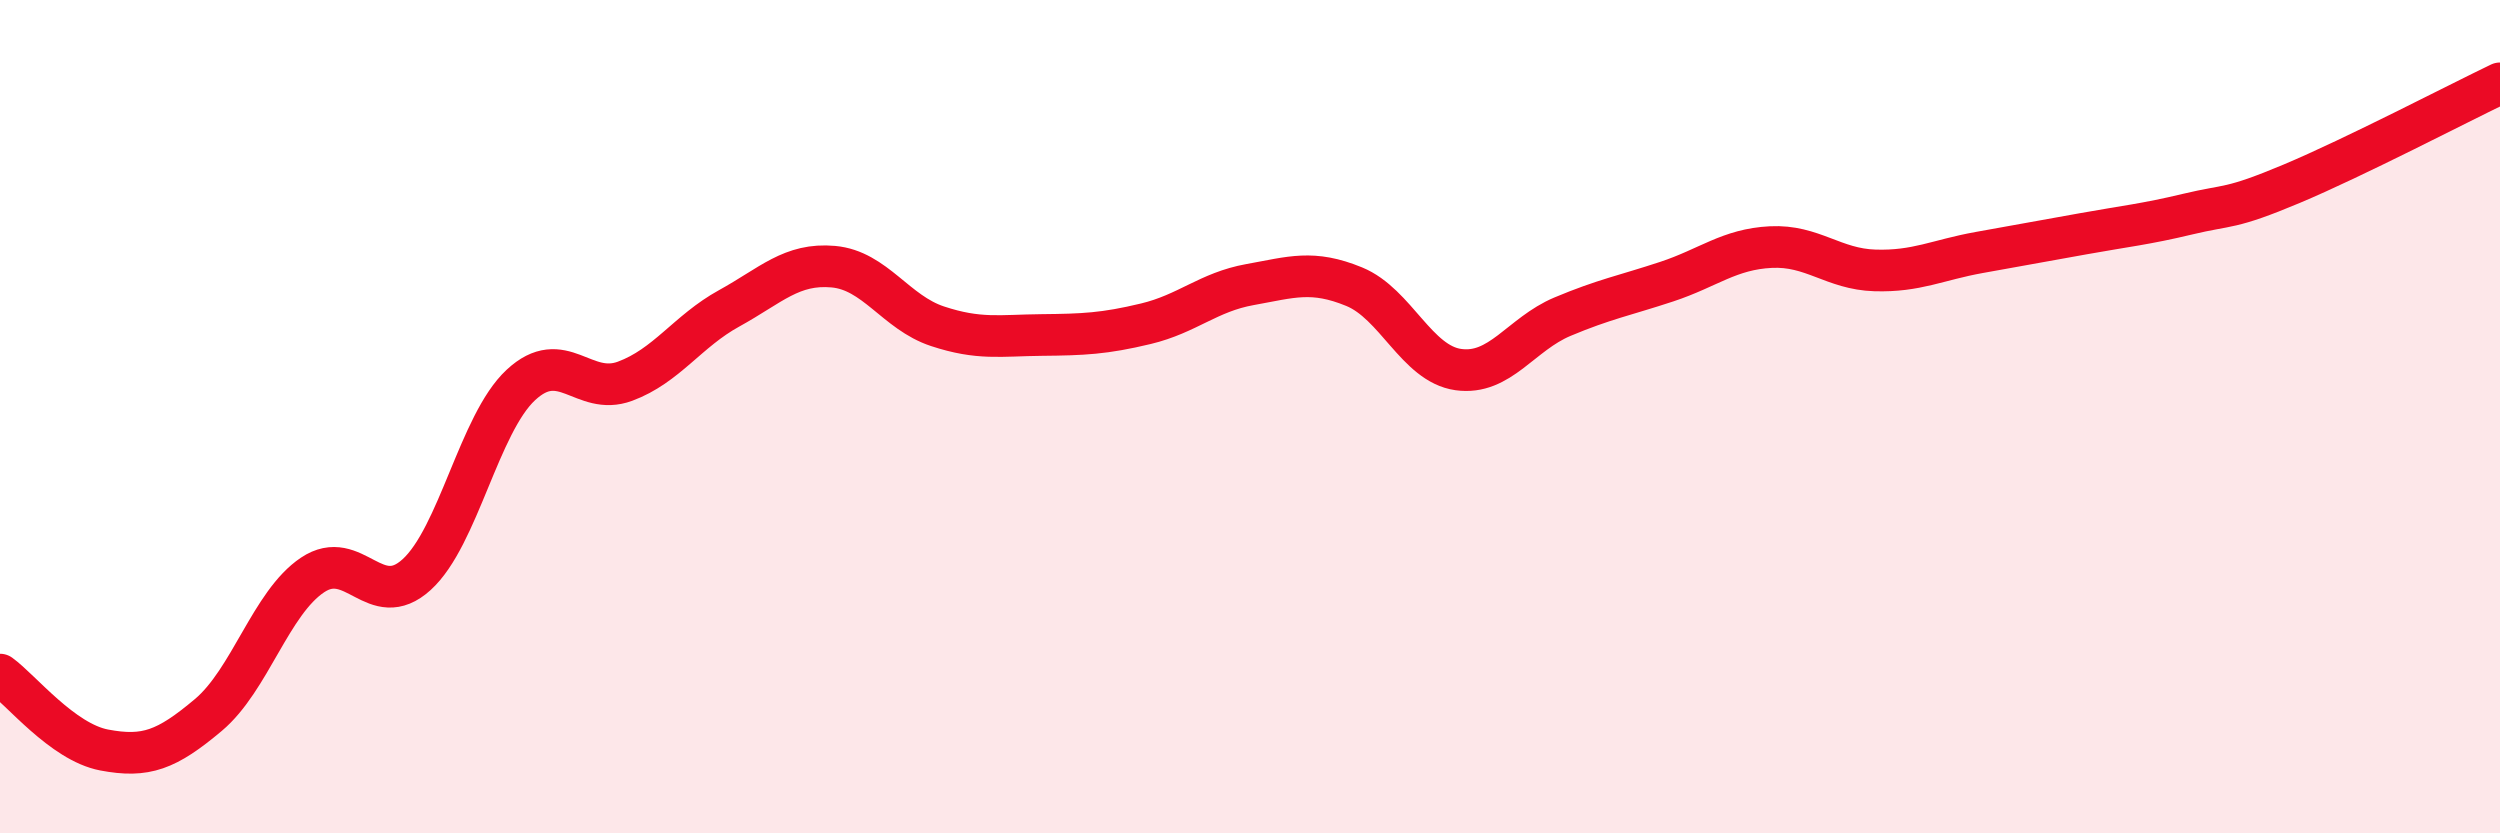 
    <svg width="60" height="20" viewBox="0 0 60 20" xmlns="http://www.w3.org/2000/svg">
      <path
        d="M 0,16.19 C 0.5,16.55 1.5,17.81 2.5,18 C 3.5,18.19 4,18 5,17.16 C 6,16.32 6.5,14.47 7.5,13.8 C 8.5,13.13 9,14.7 10,13.79 C 11,12.88 11.5,10.17 12.5,9.24 C 13.5,8.31 14,9.52 15,9.15 C 16,8.78 16.5,7.95 17.5,7.4 C 18.5,6.85 19,6.31 20,6.4 C 21,6.49 21.5,7.5 22.5,7.83 C 23.5,8.16 24,8.05 25,8.04 C 26,8.03 26.5,8.01 27.5,7.77 C 28.5,7.53 29,7.01 30,6.83 C 31,6.65 31.5,6.47 32.5,6.88 C 33.5,7.29 34,8.73 35,8.87 C 36,9.01 36.5,8.02 37.5,7.6 C 38.5,7.18 39,7.09 40,6.76 C 41,6.43 41.5,5.98 42.5,5.93 C 43.5,5.88 44,6.46 45,6.49 C 46,6.52 46.5,6.24 47.5,6.06 C 48.5,5.88 49,5.79 50,5.61 C 51,5.43 51.5,5.38 52.5,5.14 C 53.5,4.9 53.5,5.04 55,4.41 C 56.5,3.78 59,2.48 60,2L60 20L0 20Z"
        fill="#EB0A25"
        opacity="0.1"
        stroke-linecap="round"
        stroke-linejoin="round"
      />
      <path
        d="M 0,16.19 C 0.5,16.55 1.5,17.81 2.5,18 C 3.5,18.19 4,18 5,17.16 C 6,16.32 6.5,14.47 7.5,13.8 C 8.5,13.13 9,14.7 10,13.79 C 11,12.88 11.5,10.17 12.5,9.24 C 13.5,8.31 14,9.52 15,9.15 C 16,8.78 16.5,7.95 17.5,7.4 C 18.5,6.85 19,6.31 20,6.4 C 21,6.49 21.5,7.5 22.5,7.83 C 23.5,8.16 24,8.05 25,8.04 C 26,8.03 26.5,8.01 27.5,7.77 C 28.5,7.53 29,7.01 30,6.83 C 31,6.65 31.5,6.47 32.5,6.88 C 33.5,7.29 34,8.73 35,8.87 C 36,9.01 36.5,8.02 37.5,7.6 C 38.5,7.18 39,7.09 40,6.76 C 41,6.43 41.5,5.98 42.5,5.93 C 43.5,5.88 44,6.46 45,6.49 C 46,6.52 46.5,6.24 47.5,6.06 C 48.5,5.88 49,5.79 50,5.61 C 51,5.43 51.5,5.38 52.5,5.14 C 53.5,4.9 53.5,5.04 55,4.41 C 56.5,3.78 59,2.48 60,2"
        stroke="#EB0A25"
        stroke-width="1"
        fill="none"
        stroke-linecap="round"
        stroke-linejoin="round"
      />
    </svg>
  